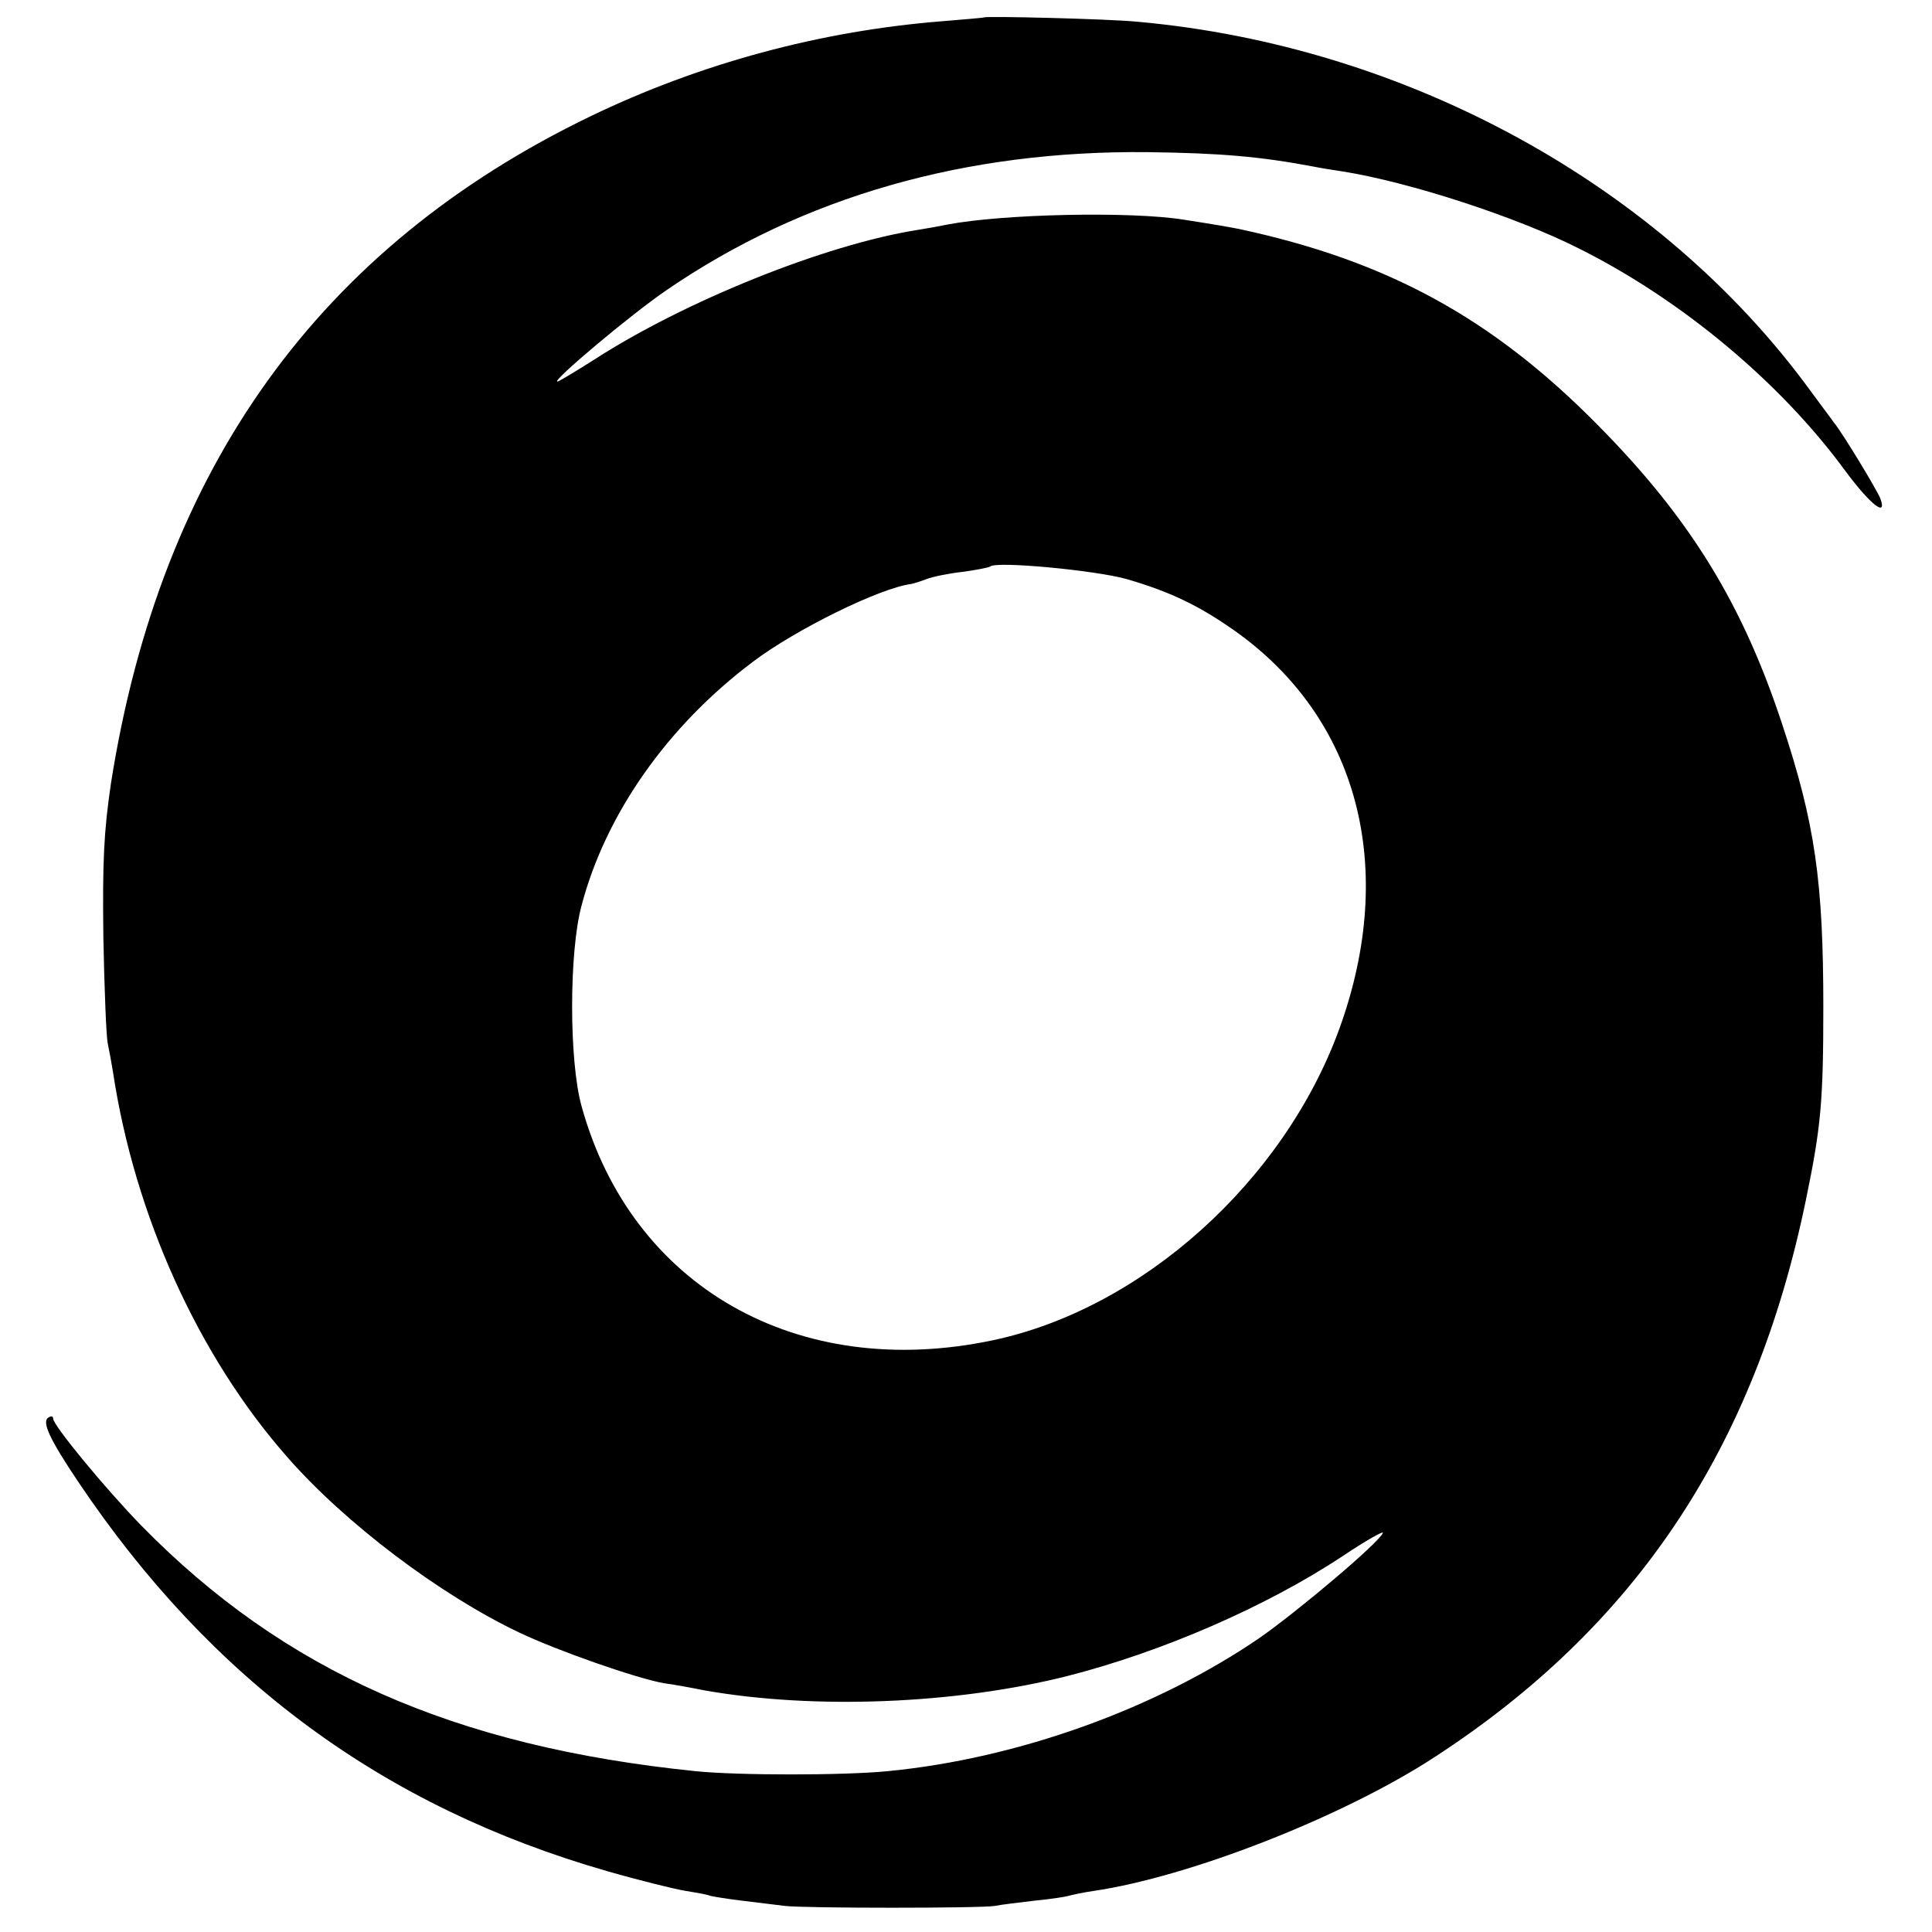 <?xml version="1.0" standalone="no"?>
<!DOCTYPE svg PUBLIC "-//W3C//DTD SVG 20010904//EN"
 "http://www.w3.org/TR/2001/REC-SVG-20010904/DTD/svg10.dtd">
<svg version="1.0" xmlns="http://www.w3.org/2000/svg"
 width="400pt" height="400pt" viewBox="0 0 400 400"
 preserveAspectRatio="xMidYMid meet">
<g transform="translate(0,400) scale(0.1,-0.1)"
fill="#000000" stroke="none">
<path d="M2037 3964 c-1 -1 -40 -4 -87 -8 -251 -20 -500 -87 -728 -197 -561
-271 -889 -728 -992 -1379 -15 -101 -18 -163 -16 -320 2 -107 6 -206 9 -220 3
-14 8 -41 11 -60 45 -297 177 -588 361 -797 120 -137 316 -285 480 -363 80
-38 243 -95 300 -105 17 -2 55 -9 85 -15 228 -40 520 -28 750 30 196 50 410
143 568 247 49 33 88 55 85 49 -9 -21 -175 -161 -255 -217 -215 -147 -501
-250 -770 -276 -91 -9 -311 -9 -398 0 -500 51 -852 207 -1147 508 -75 77 -183
208 -183 222 0 5 -4 6 -10 2 -14 -9 3 -45 62 -133 276 -411 632 -673 1095
-806 66 -19 139 -37 163 -41 25 -4 47 -8 50 -10 3 -1 32 -6 65 -10 33 -4 74
-9 90 -11 42 -5 405 -5 435 0 14 3 51 7 83 11 32 3 64 8 70 10 7 2 30 7 51 10
198 29 516 153 706 277 417 271 663 640 769 1154 31 150 36 203 36 399 0 259
-17 380 -85 585 -82 249 -190 426 -382 620 -218 221 -435 340 -743 406 -21 4
-42 8 -113 19 -110 18 -377 12 -491 -10 -14 -3 -42 -8 -61 -11 -191 -30 -484
-148 -672 -270 -38 -24 -71 -44 -74 -44 -13 0 152 139 227 190 282 193 618
289 996 285 150 -2 232 -9 343 -30 14 -3 41 -7 60 -10 138 -22 360 -94 490
-160 212 -106 418 -278 552 -462 50 -67 86 -96 71 -55 -6 16 -79 137 -96 157
-4 6 -26 35 -48 65 -310 426 -836 715 -1394 765 -60 6 -313 12 -318 9z m296
-1163 c89 -26 148 -54 222 -106 257 -181 339 -491 218 -825 -115 -316 -409
-580 -718 -645 -404 -85 -748 111 -851 485 -26 93 -26 319 0 415 50 190 178
372 355 505 87 66 263 153 328 161 5 1 18 5 31 10 13 5 47 12 75 15 29 4 54 9
57 11 11 12 220 -8 283 -26z"/>
</g>
</svg>
